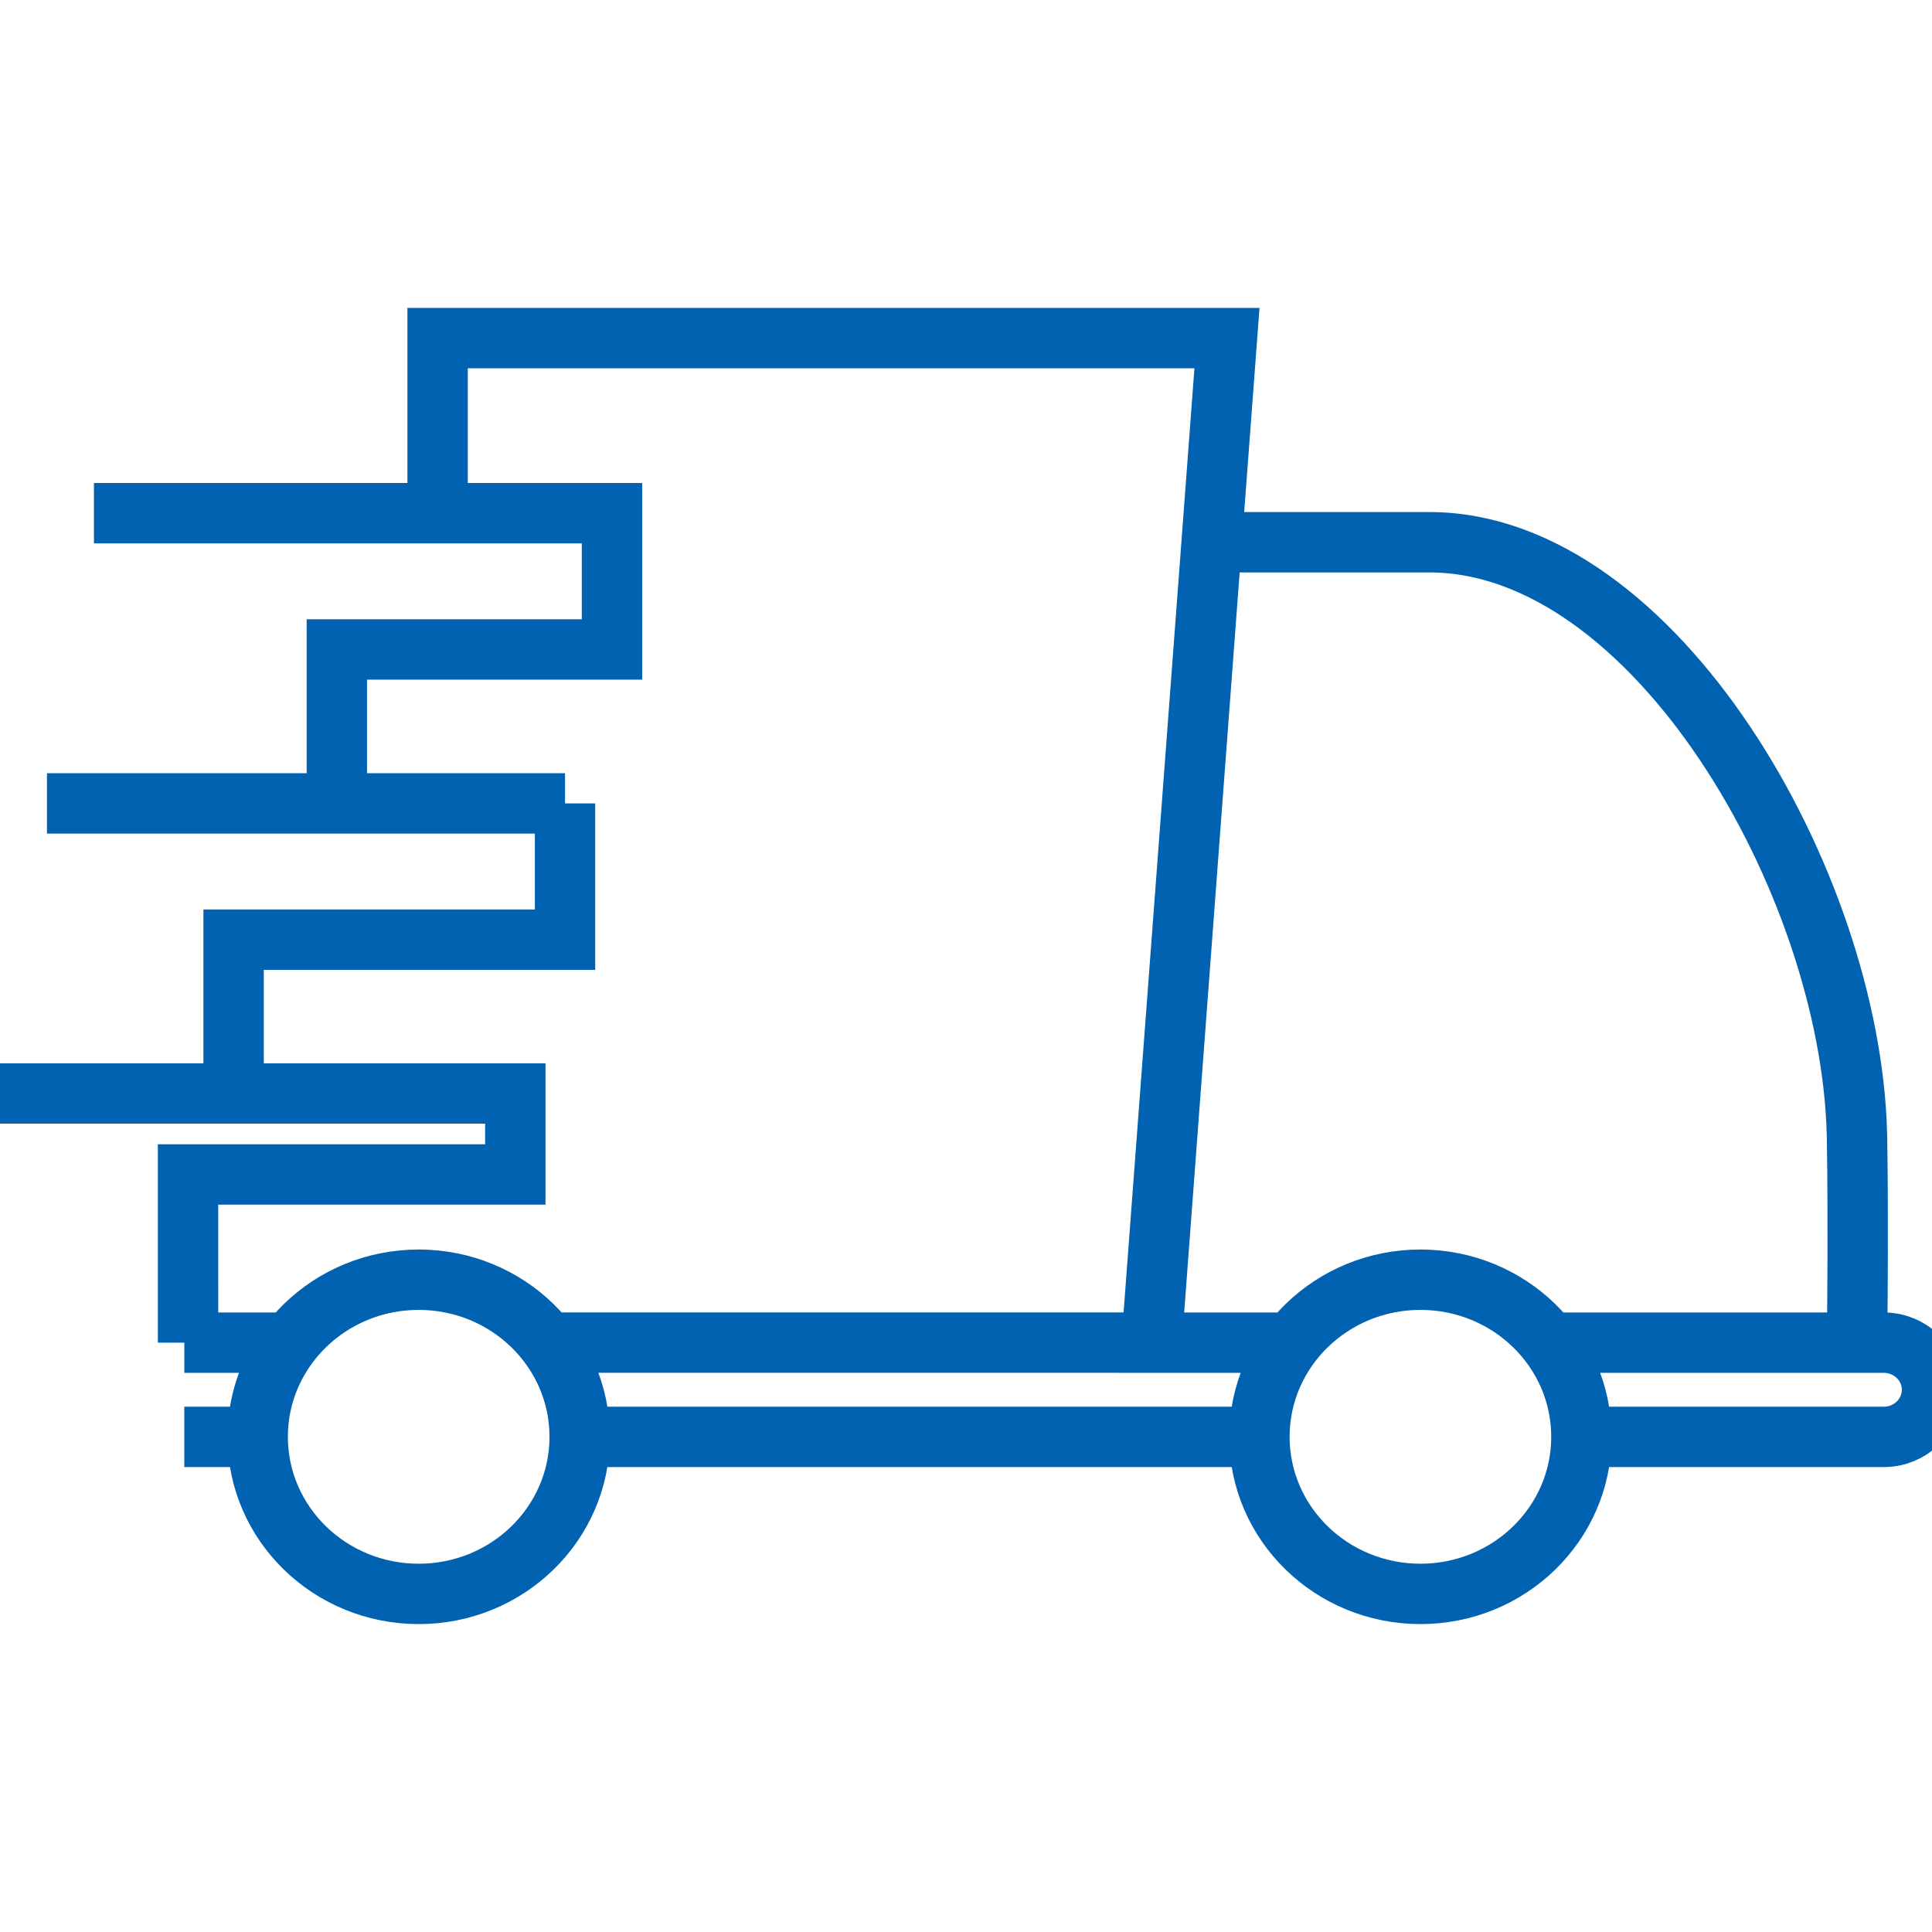 <svg width="80" height="80" viewBox="0 0 80 80" fill="none" xmlns="http://www.w3.org/2000/svg">
<g clip-path="url(#clip0_311_231)">
<path d="M18.12 21.249V14H50.806L47.685 55.595H22.672M53.48 55.596H47.687L50.172 22.453H59.188C68.523 22.453 76.621 36.536 76.89 46.927C76.892 46.99 76.895 47.053 76.895 47.113C76.911 48.029 76.919 48.985 76.921 49.913C76.933 52.899 76.895 55.596 76.895 55.596H64.158M52.15 59.499H24.002M65.484 59.498H78.003C79.107 59.498 80 58.625 80 57.546C80 56.467 79.105 55.597 78.003 55.597H64.156M7.632 55.597H7.787M7.787 55.597H11.998M7.787 55.597L7.786 48.632H21.338V45.279H7.786M10.67 59.499H7.631M0 45.279H21.453M1.944 33.267H23.397M23.397 33.267H7.786M23.397 33.267L23.397 38.909H9.673V45.278M3.89 21.251H26.201M13.948 33.268V26.892H25.341V21.251H7.786M24.003 59.495C24.003 63.088 21.019 66 17.337 66C13.655 66 10.67 63.088 10.67 59.495C10.67 55.903 13.655 52.99 17.337 52.99C21.019 52.99 24.003 55.903 24.003 59.495ZM65.483 59.495C65.483 63.088 62.498 66 58.817 66C55.135 66 52.15 63.088 52.15 59.495C52.15 55.903 55.135 52.99 58.817 52.99C62.498 52.99 65.483 55.903 65.483 59.495Z" stroke="#0062B1" stroke-width="2.5" stroke-miterlimit="10"/>
</g>
<defs>
<clipPath id="clip0_311_231">
<rect width="80" height="80" fill="white"/>
</clipPath>
</defs>
</svg>
